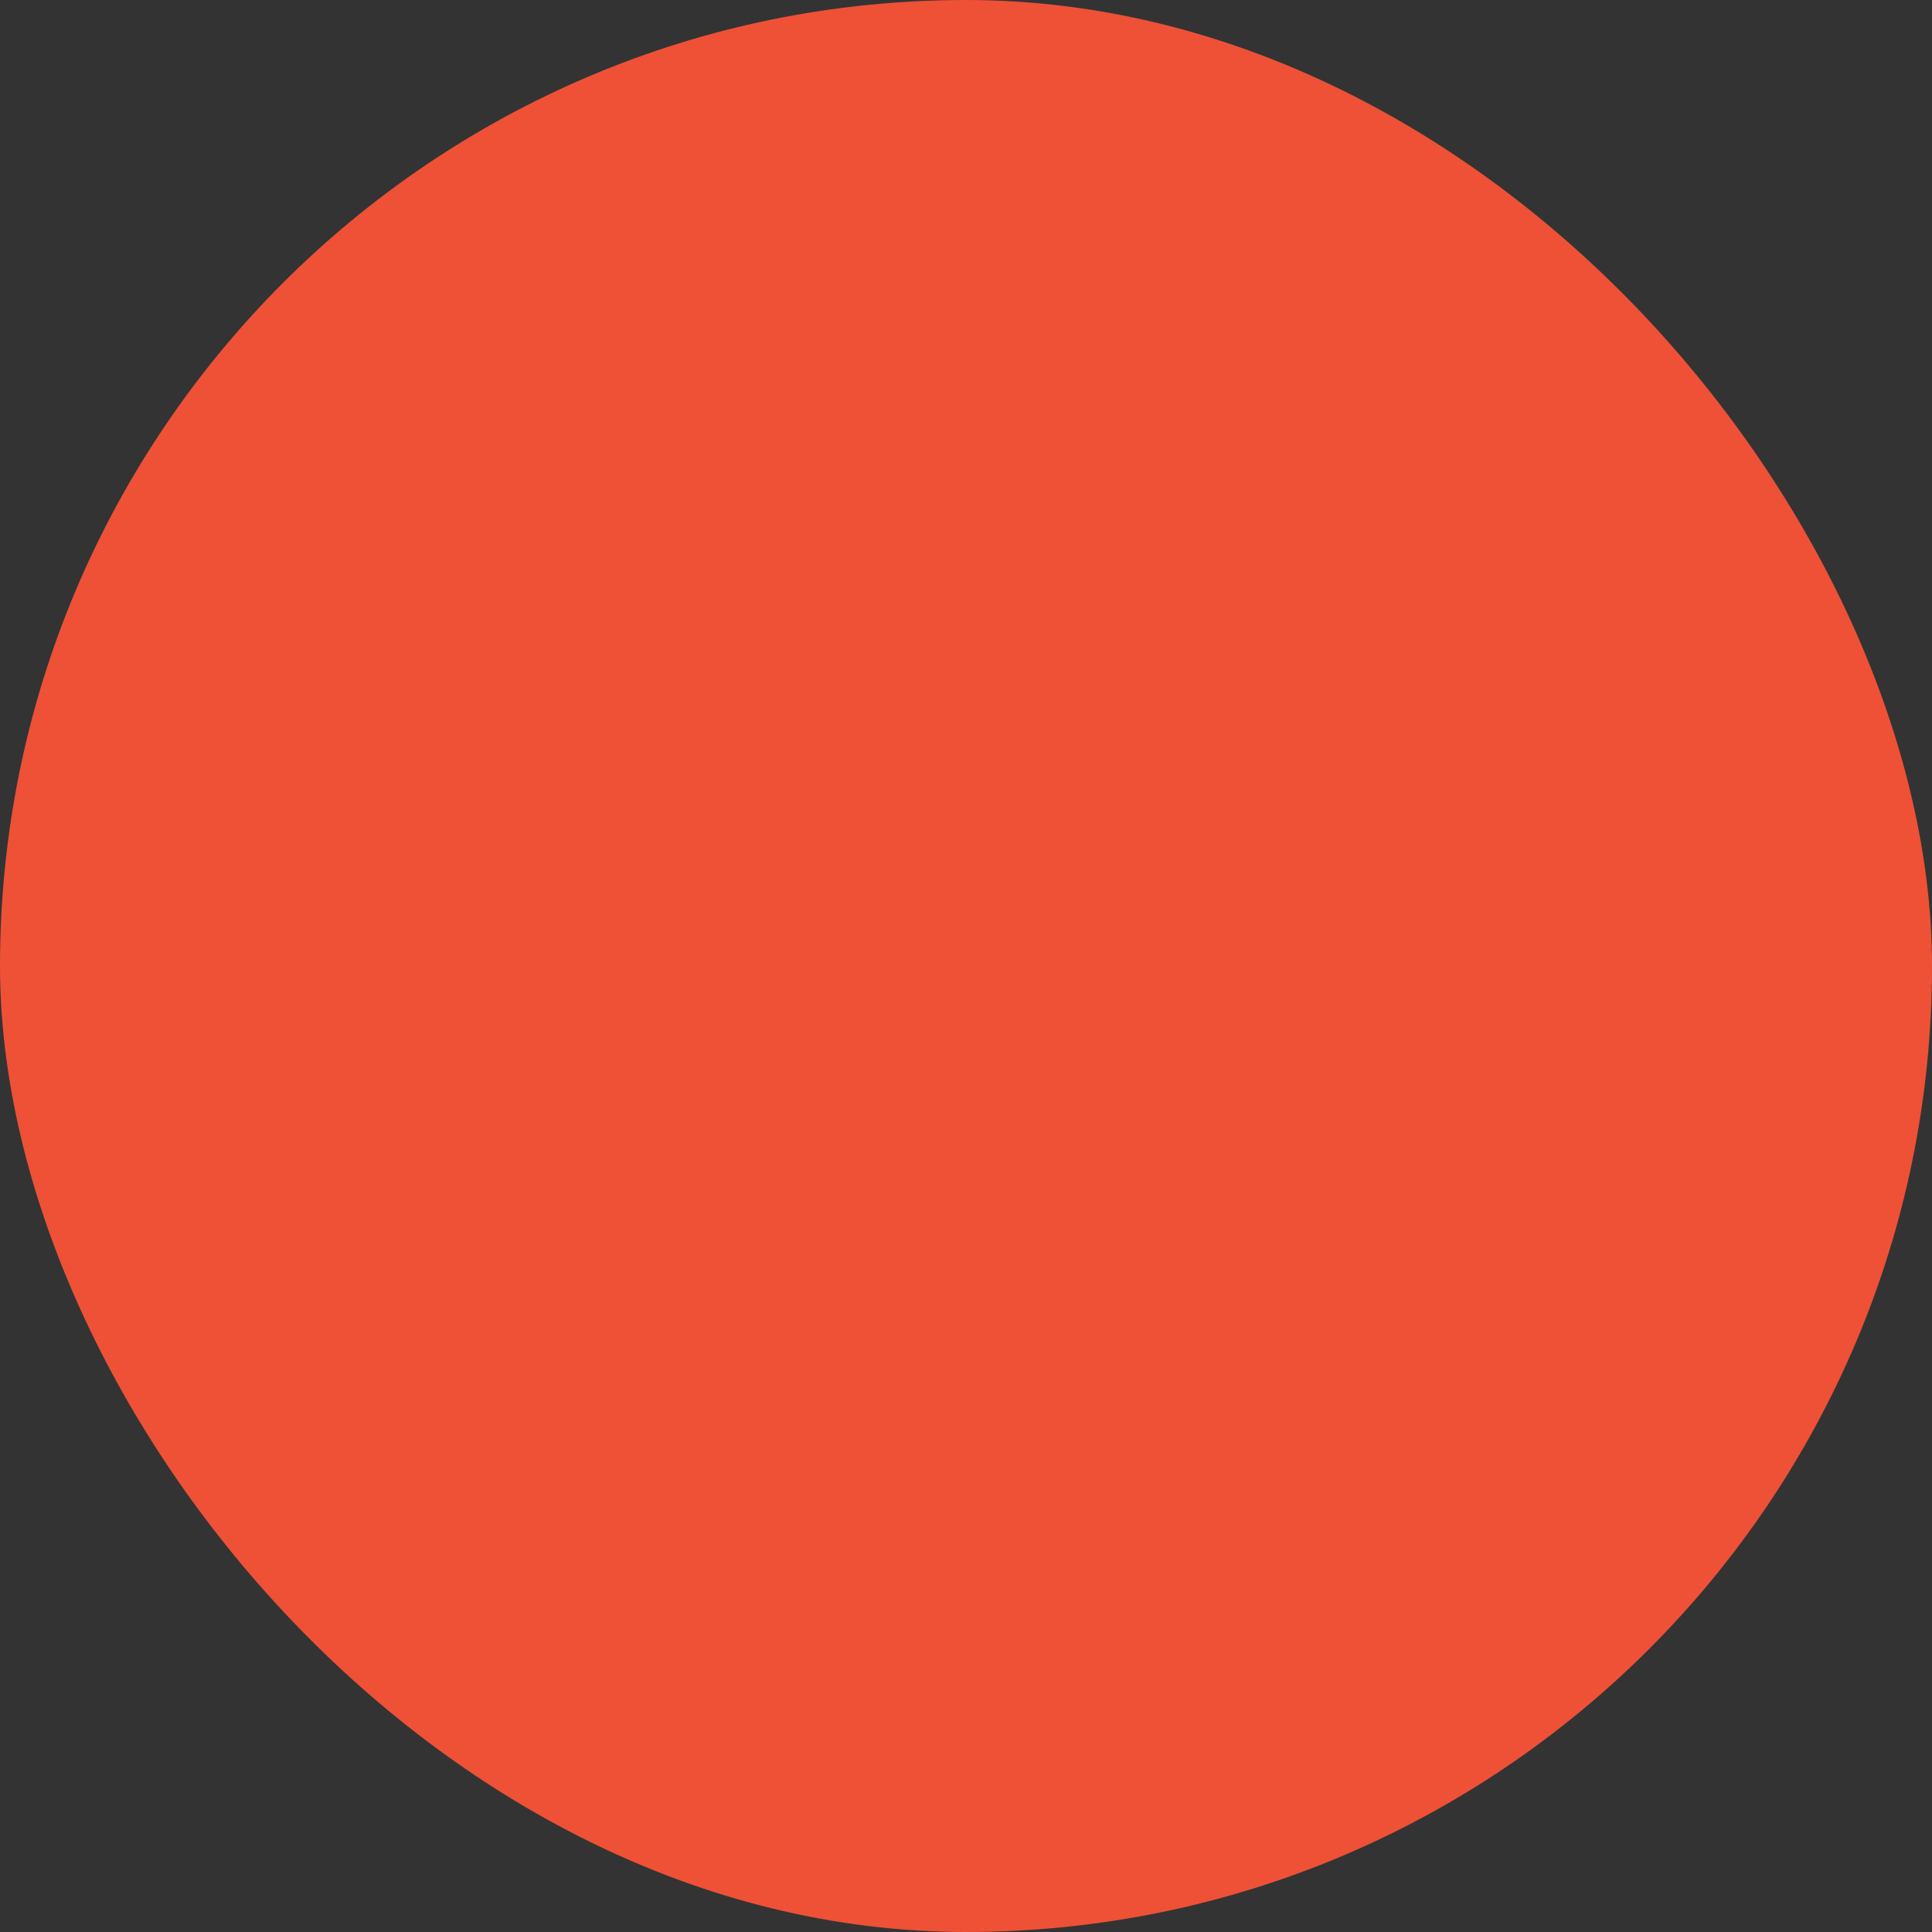 <?xml version="1.0" encoding="UTF-8"?> <svg xmlns="http://www.w3.org/2000/svg" viewBox="0 0 100 100" fill-rule="evenodd"><rect x="0" y="0" width="100" height="100" fill="#333333" stroke="none"/><rect x="0" y="0" width="100" height="100" fill="#ee5136" rx="50" ry="50"></rect><g style="transform-origin: center center; transform: scale(0.6);"><path d="m53.758 78.52h-43.785v-52.176c0.004-0.414-0.16-0.812-0.453-1.105-0.297-0.297-0.691-0.461-1.109-0.461-0.414 0-0.812 0.164-1.105 0.461-0.293 0.293-0.457 0.691-0.457 1.105v53.738c0 0.418 0.164 0.812 0.457 1.105 0.293 0.293 0.691 0.457 1.105 0.457h45.348c0.855-0.012 1.543-0.707 1.543-1.562 0-0.852-0.688-1.551-1.543-1.562z" fill="#ffffff"></path><path d="m33.812 74.703c0.414 0 0.812-0.164 1.105-0.457 0.293-0.293 0.457-0.691 0.457-1.105v-11.141c0-0.418-0.164-0.812-0.457-1.105s-0.691-0.461-1.105-0.461h-18.457c-0.414 0-0.812 0.168-1.105 0.461s-0.457 0.688-0.457 1.105v11.141c0 0.414 0.164 0.812 0.457 1.105 0.293 0.293 0.691 0.457 1.105 0.457zm-16.895-11.141h15.332v8.016h-15.332z" fill="#ffffff"></path><path d="m92.328 76.098c-1.285-4.008-3.891-7.465-7.394-9.797v-46.352c-0.016-0.344-0.133-0.68-0.336-0.961l-10.77-13.703c-0.293-0.379-0.746-0.598-1.227-0.598h-10.664c-0.852 0.012-1.539 0.707-1.539 1.562s0.688 1.551 1.539 1.562h9.902l8.312 10.578h-18.828l-4.703-12.684c-0.25-0.598-0.82-0.996-1.465-1.02h-35.98c-0.48 0-0.938 0.219-1.23 0.598l-10.754 13.703c-0.359 0.477-0.422 1.109-0.16 1.645 0.258 0.535 0.797 0.875 1.391 0.883h21.562v23.051c0.008 0.574 0.328 1.102 0.84 1.371s1.129 0.234 1.609-0.086l13.457-9.289 13.457 9.289c0.48 0.32 1.098 0.355 1.609 0.086s0.836-0.797 0.84-1.371v-23.047l20.012-0.004v42.973c-2.984-1.402-6.176-2.324-9.453-2.723v-6.148c-0.004-0.555-0.305-1.07-0.789-1.348-0.484-0.273-1.078-0.273-1.562 0.004l-23.34 13.723c-0.477 0.281-0.77 0.793-0.77 1.348 0 0.551 0.293 1.062 0.77 1.344l23.34 13.723c0.484 0.277 1.078 0.277 1.562 0 0.48-0.277 0.785-0.789 0.789-1.344v-5.934c9.84 1.27 13.625 16.82 13.664 16.984 0.145 0.57 0.594 1.012 1.168 1.148 0.57 0.137 1.172-0.059 1.555-0.508 4.102-5.293 5.434-12.223 3.586-18.66zm-38.262-68.285 3.922 10.578h-24.195l3.922-10.578zm-23.609 10.578h-18.82l8.297-10.578h14.449zm28.215 23.195-11.891-8.211c-0.535-0.367-1.242-0.367-1.777 0l-11.895 8.211v-20.07h25.562zm30.996 43.527c-0.336 1.707-0.879 3.363-1.617 4.938-1.949-5.648-7.234-16.414-17.293-16.125v0.004c-0.848 0.016-1.527 0.711-1.527 1.562v4.844l-18.695-10.992 18.695-10.992v4.844-0.004c0.004 0.84 0.664 1.527 1.5 1.562 4.316-0.074 22.156 4.422 18.938 20.359z" fill="#ffffff"></path></g></svg> 